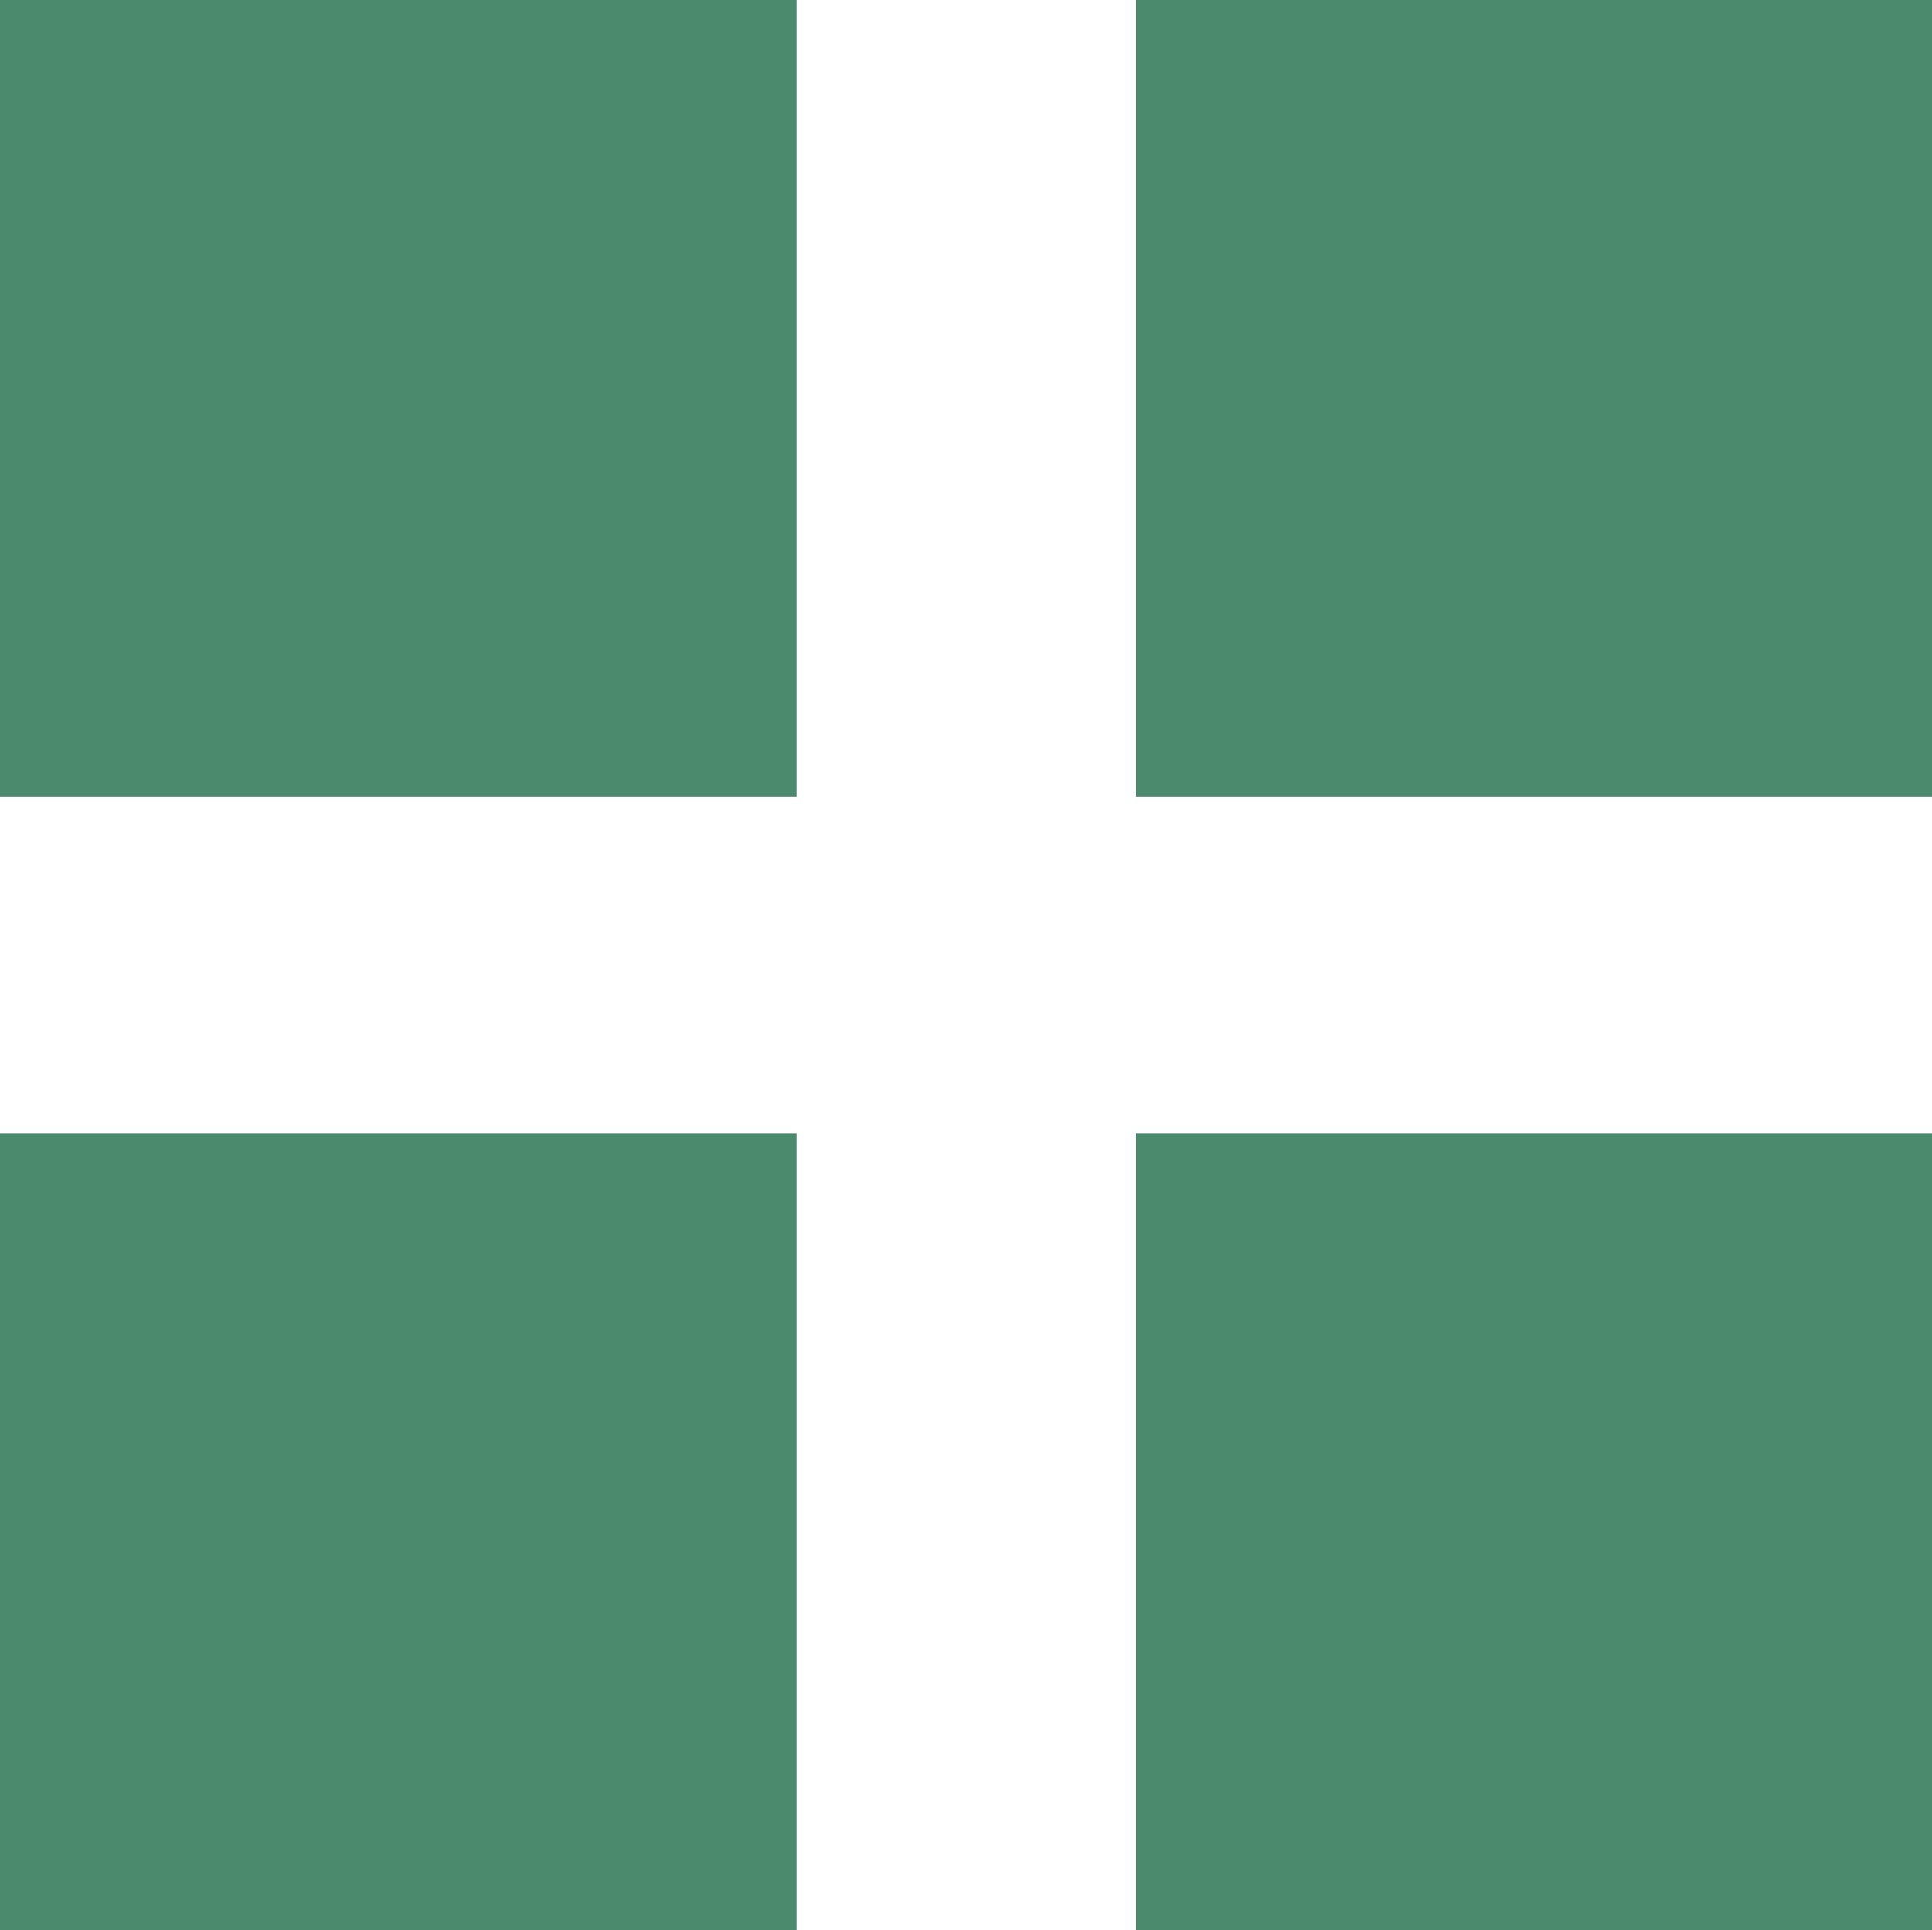 <svg xmlns="http://www.w3.org/2000/svg" width="24" height="23.973" viewBox="0 0 24 23.973"><g id="Group_436" data-name="Group 436" transform="translate(-937 -3057.977)"><g id="Group_407" data-name="Group 407" transform="translate(937 3057.977)"><rect id="Rectangle_1540" data-name="Rectangle 1540" width="9.896" height="9.896" transform="translate(0 0)" fill="#4c8a6d"></rect><rect id="Rectangle_1541" data-name="Rectangle 1541" width="9.889" height="9.896" transform="translate(14.111 0)" fill="#4c8a6d"></rect><rect id="Rectangle_1542" data-name="Rectangle 1542" width="9.896" height="9.896" transform="translate(0 14.077)" fill="#4c8a6d"></rect><rect id="Rectangle_1543" data-name="Rectangle 1543" width="9.889" height="9.896" transform="translate(14.111 14.077)" fill="#4c8a6d"></rect></g></g></svg>
